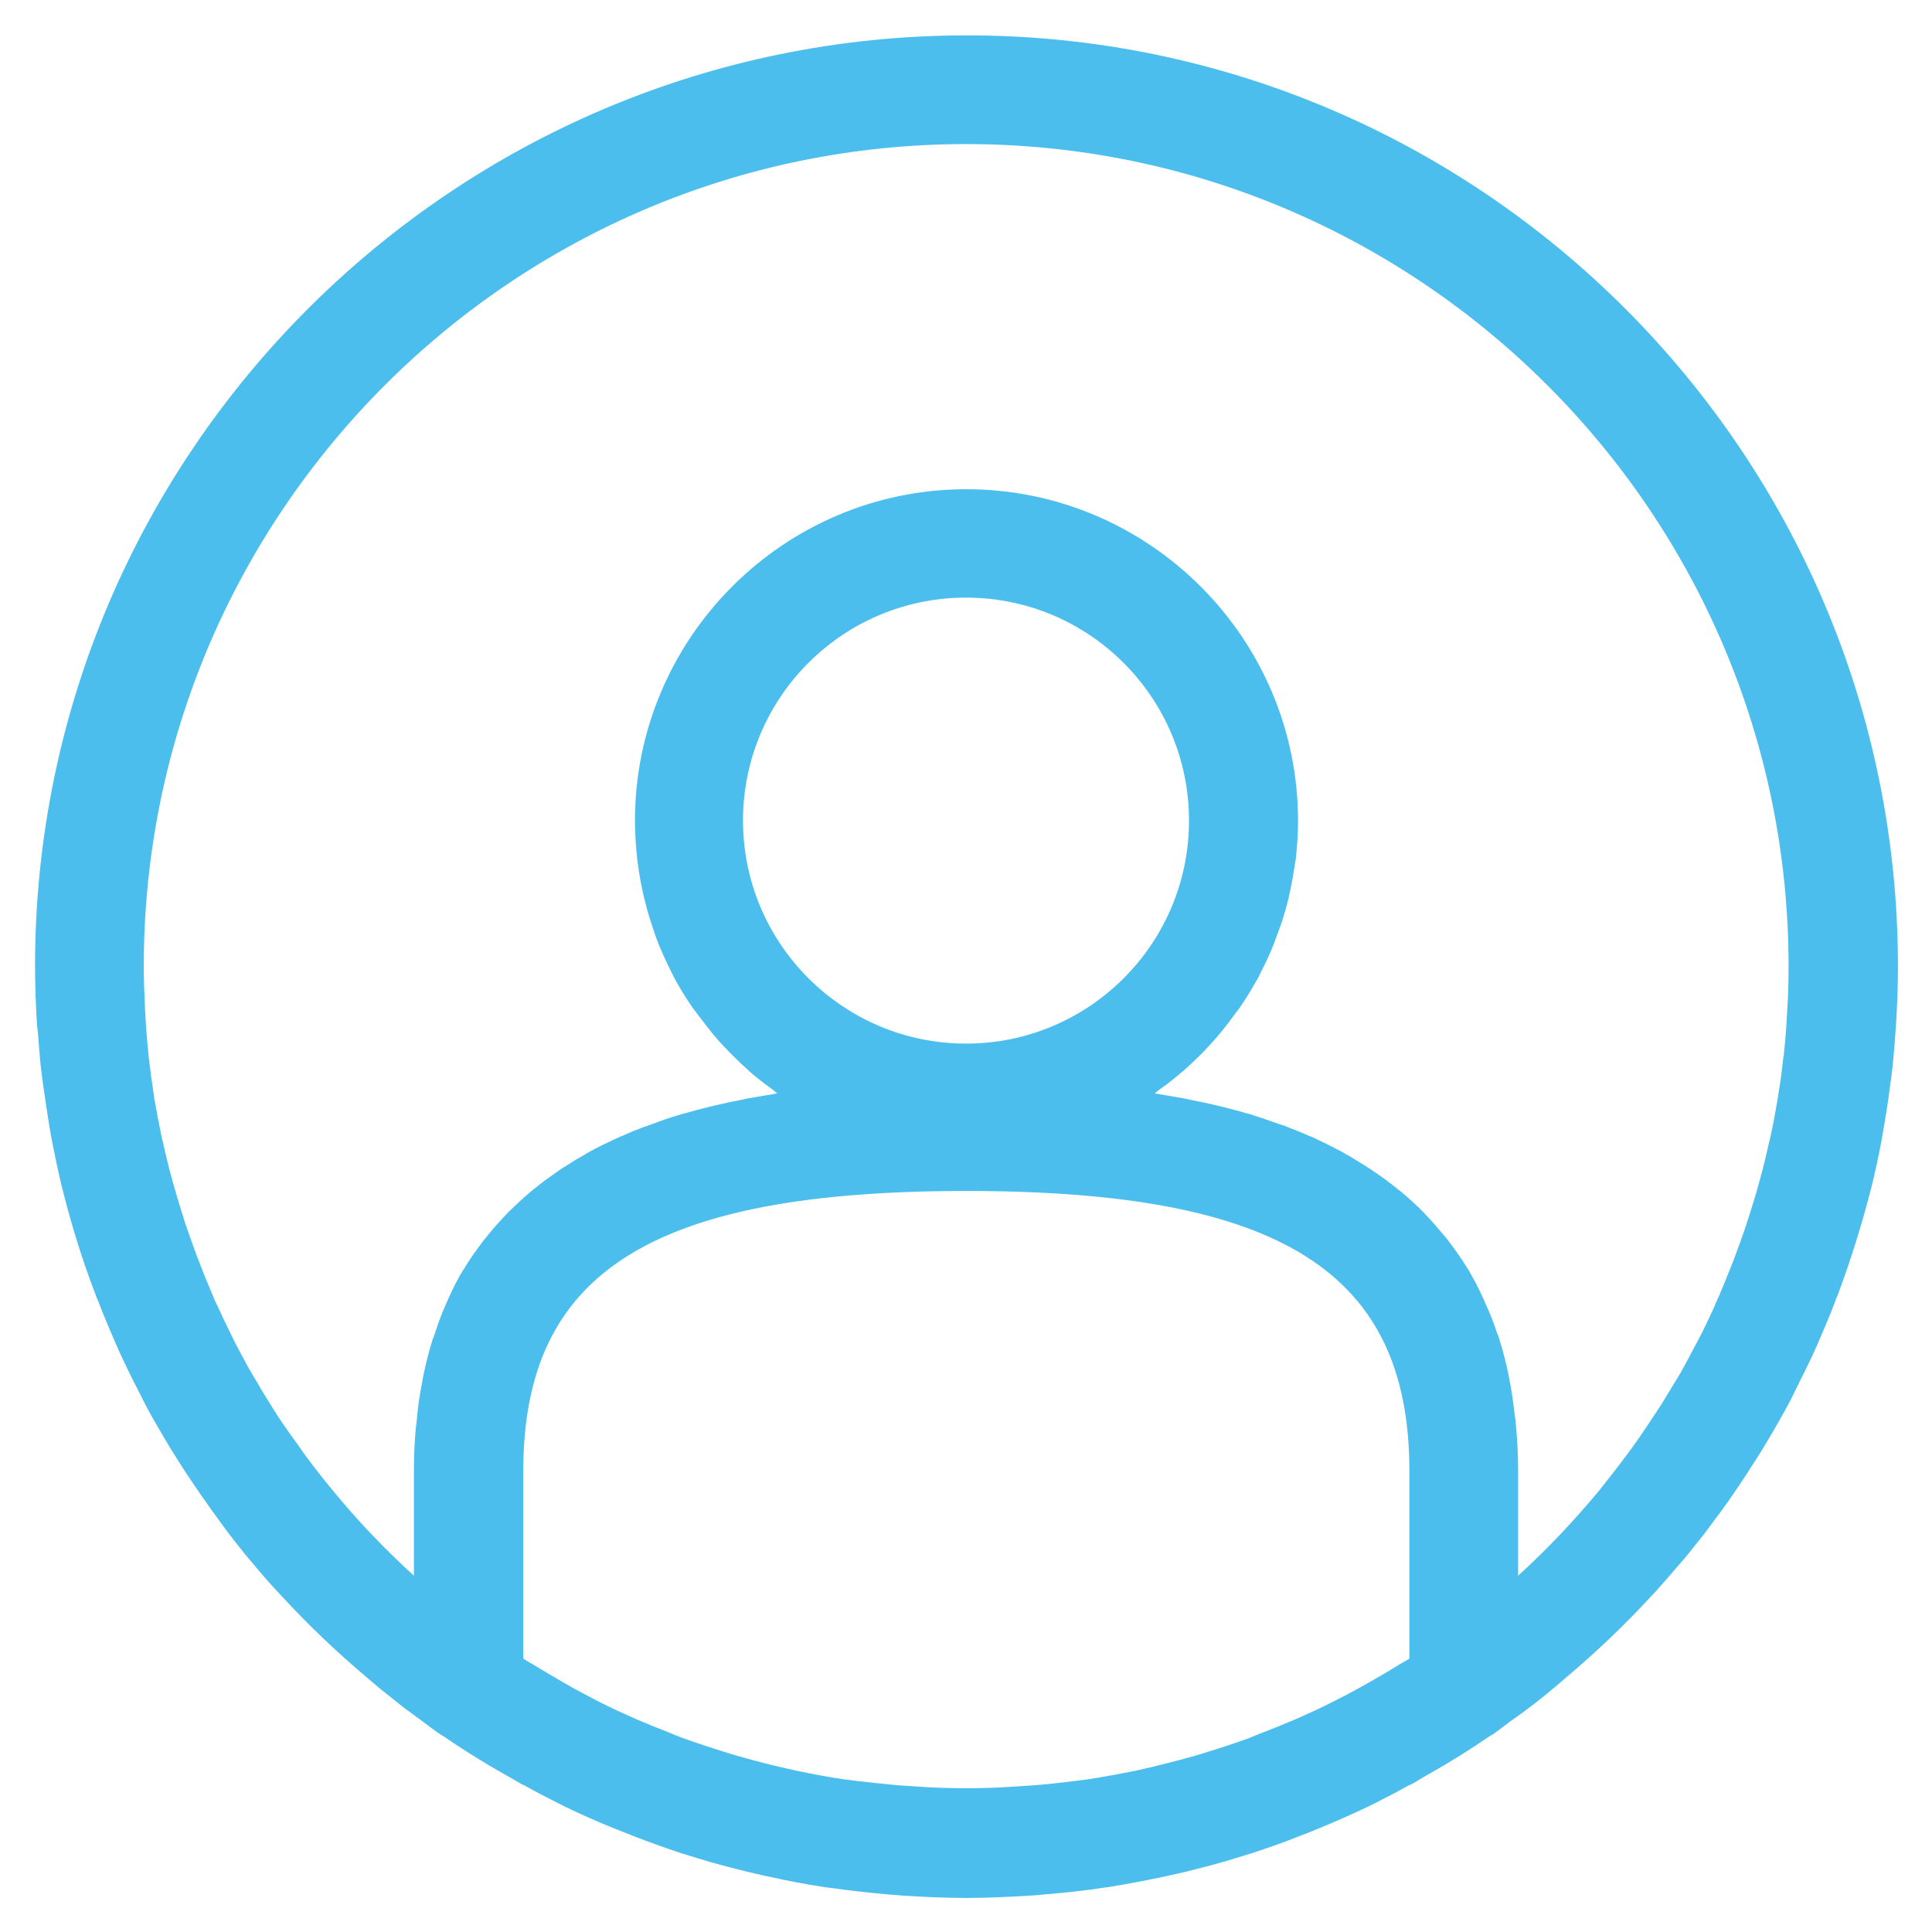 <?xml version="1.0" encoding="utf-8"?>
<!-- Generator: Adobe Illustrator 23.0.3, SVG Export Plug-In . SVG Version: 6.00 Build 0)  -->
<svg version="1.1" id="Layer_1" xmlns="http://www.w3.org/2000/svg" xmlns:xlink="http://www.w3.org/1999/xlink" x="0px" y="0px"
	 viewBox="0 0 59 59" style="enable-background:new 0 0 59 59;" xml:space="preserve" width="59" height="59">
<style type="text/css">
	.st0{fill:#4BBEED;}
</style>
<path class="st0" d="M6.51,39.59c-0.13-0.31-0.26-0.61-0.38-0.93c-0.03-0.08-0.06-0.16-0.09-0.23c-0.13-0.34-0.25-0.69-0.37-1.03
	c-0.02-0.05-0.04-0.11-0.05-0.16c-0.12-0.37-0.23-0.75-0.34-1.13c-0.01-0.04-0.02-0.07-0.03-0.11c-0.11-0.39-0.2-0.79-0.29-1.18
	c-0.01-0.03-0.01-0.05-0.02-0.08c-0.08-0.4-0.16-0.8-0.23-1.2c0-0.03-0.01-0.06-0.01-0.08c-0.06-0.39-0.11-0.78-0.16-1.18
	c0-0.05-0.01-0.09-0.01-0.13c-0.04-0.37-0.07-0.76-0.09-1.13c0-0.06-0.01-0.12-0.01-0.19c-0.02-0.44-0.04-0.88-0.04-1.32
	c0-13.85,11.27-25.11,25.11-25.11c13.85,0,25.12,11.27,25.12,25.11c0,0.44-0.01,0.88-0.04,1.32c0,0.06-0.01,0.12-0.01,0.19
	c-0.02,0.38-0.05,0.76-0.09,1.13c0,0.05-0.01,0.09-0.02,0.13c-0.04,0.39-0.09,0.79-0.16,1.18c0,0.03-0.01,0.06-0.01,0.08
	c-0.07,0.4-0.14,0.81-0.23,1.2c-0.01,0.03-0.01,0.05-0.02,0.08c-0.09,0.4-0.18,0.79-0.29,1.18c-0.01,0.04-0.02,0.07-0.03,0.11
	c-0.1,0.38-0.22,0.75-0.34,1.13c-0.02,0.05-0.04,0.11-0.05,0.16c-0.12,0.35-0.24,0.69-0.37,1.03c-0.03,0.08-0.06,0.16-0.09,0.23
	c-0.12,0.31-0.25,0.62-0.38,0.93c-0.05,0.11-0.1,0.21-0.14,0.32c-0.12,0.27-0.25,0.53-0.38,0.8c-0.07,0.13-0.14,0.27-0.21,0.4
	c-0.12,0.23-0.24,0.45-0.36,0.67c-0.09,0.17-0.19,0.33-0.29,0.49c-0.11,0.18-0.21,0.35-0.32,0.53c-0.12,0.19-0.25,0.39-0.38,0.58
	c-0.08,0.13-0.18,0.26-0.26,0.39c-0.16,0.23-0.31,0.45-0.48,0.67c-0.06,0.08-0.12,0.16-0.18,0.24c-0.2,0.26-0.4,0.52-0.6,0.77
	c-0.01,0.02-0.03,0.04-0.04,0.05c-0.77,0.93-1.59,1.8-2.49,2.62v-0.01v-3.19c0-0.46-0.02-0.9-0.06-1.33
	c-0.01-0.12-0.02-0.24-0.04-0.36c-0.04-0.33-0.08-0.65-0.14-0.96c-0.02-0.09-0.03-0.18-0.05-0.27c-0.08-0.38-0.17-0.75-0.28-1.09
	c-0.02-0.08-0.05-0.15-0.08-0.22c-0.09-0.28-0.19-0.54-0.31-0.8c-0.04-0.09-0.08-0.18-0.12-0.27c-0.13-0.29-0.28-0.57-0.43-0.83
	c-0.01-0.02-0.02-0.04-0.04-0.06c-0.17-0.28-0.36-0.55-0.55-0.8c-0.05-0.07-0.11-0.14-0.17-0.21c-0.16-0.19-0.32-0.38-0.48-0.55
	c-0.06-0.06-0.11-0.12-0.16-0.17c-0.22-0.22-0.44-0.42-0.68-0.62c-0.05-0.04-0.1-0.07-0.14-0.11c-0.2-0.16-0.4-0.31-0.61-0.45
	c-0.07-0.05-0.14-0.1-0.22-0.15c-0.23-0.14-0.45-0.29-0.69-0.42c-0.04-0.02-0.07-0.04-0.1-0.06c-0.27-0.14-0.54-0.28-0.82-0.41
	c-0.07-0.04-0.15-0.07-0.23-0.1c-0.22-0.1-0.43-0.18-0.66-0.27c-0.07-0.03-0.15-0.06-0.23-0.08c-0.28-0.1-0.57-0.2-0.85-0.29
	c-0.05-0.01-0.1-0.03-0.14-0.04c-0.25-0.07-0.5-0.14-0.75-0.2c-0.08-0.02-0.17-0.04-0.25-0.06c-0.25-0.06-0.5-0.11-0.76-0.16
	c-0.04-0.01-0.08-0.02-0.12-0.03c-0.3-0.05-0.59-0.1-0.88-0.15c-0.02,0-0.04-0.01-0.06-0.01c0.06-0.04,0.12-0.1,0.18-0.14
	c0.23-0.16,0.44-0.33,0.65-0.51c0.1-0.08,0.19-0.17,0.29-0.26c0.18-0.17,0.36-0.34,0.52-0.52c0.09-0.1,0.18-0.19,0.26-0.29
	c0.17-0.2,0.34-0.41,0.49-0.62c0.06-0.09,0.13-0.17,0.19-0.25c0.21-0.3,0.4-0.62,0.58-0.94c0.03-0.05,0.05-0.11,0.08-0.16
	c0.14-0.28,0.28-0.56,0.39-0.85c0.05-0.12,0.08-0.23,0.13-0.35c0.09-0.24,0.17-0.48,0.24-0.73c0.04-0.13,0.07-0.26,0.1-0.39
	c0.06-0.26,0.11-0.52,0.15-0.78c0.02-0.12,0.04-0.24,0.06-0.36c0.04-0.38,0.07-0.77,0.07-1.17c0-5.58-4.55-10.13-10.13-10.13
	c-5.58,0-10.12,4.55-10.12,10.13c0,0.4,0.03,0.78,0.07,1.17c0.01,0.12,0.04,0.24,0.05,0.36c0.04,0.26,0.09,0.52,0.15,0.78
	c0.03,0.13,0.07,0.26,0.1,0.39c0.07,0.25,0.15,0.49,0.23,0.73c0.04,0.12,0.08,0.23,0.13,0.35c0.12,0.29,0.25,0.57,0.39,0.85
	c0.03,0.05,0.05,0.11,0.08,0.16c0.17,0.32,0.37,0.64,0.58,0.94c0.06,0.08,0.13,0.17,0.19,0.25c0.16,0.21,0.32,0.42,0.49,0.62
	c0.08,0.1,0.17,0.19,0.26,0.29c0.17,0.18,0.34,0.35,0.52,0.52c0.09,0.08,0.19,0.17,0.28,0.26c0.21,0.18,0.43,0.35,0.65,0.51
	c0.06,0.04,0.12,0.1,0.18,0.14c-0.02,0-0.05,0.01-0.06,0.01c-0.29,0.05-0.59,0.1-0.88,0.15c-0.04,0.01-0.08,0.02-0.13,0.03
	c-0.25,0.05-0.5,0.1-0.76,0.16c-0.08,0.02-0.17,0.04-0.25,0.06c-0.25,0.06-0.5,0.13-0.75,0.2c-0.05,0.01-0.1,0.03-0.14,0.04
	c-0.29,0.08-0.57,0.18-0.86,0.29c-0.07,0.02-0.15,0.06-0.23,0.08c-0.22,0.08-0.44,0.17-0.66,0.27c-0.07,0.03-0.15,0.06-0.23,0.1
	c-0.28,0.13-0.55,0.26-0.82,0.41c-0.04,0.02-0.07,0.04-0.1,0.06c-0.23,0.13-0.46,0.27-0.69,0.42c-0.07,0.05-0.15,0.1-0.22,0.15
	c-0.2,0.14-0.41,0.29-0.6,0.45c-0.05,0.04-0.1,0.07-0.14,0.11c-0.24,0.2-0.46,0.41-0.68,0.62c-0.06,0.06-0.11,0.12-0.16,0.17
	c-0.17,0.18-0.33,0.36-0.48,0.55c-0.06,0.07-0.11,0.14-0.17,0.21c-0.19,0.25-0.38,0.52-0.55,0.8c-0.01,0.02-0.02,0.04-0.04,0.06
	c-0.16,0.26-0.3,0.54-0.43,0.83c-0.04,0.09-0.08,0.18-0.12,0.27c-0.11,0.25-0.21,0.52-0.3,0.8c-0.02,0.07-0.05,0.14-0.08,0.22
	c-0.11,0.35-0.2,0.71-0.28,1.09c-0.02,0.09-0.03,0.18-0.05,0.27c-0.06,0.31-0.11,0.63-0.14,0.96c-0.01,0.12-0.02,0.24-0.04,0.36
	c-0.04,0.43-0.06,0.87-0.06,1.33v3.19v0.01c-0.9-0.82-1.73-1.69-2.49-2.62c-0.01-0.01-0.03-0.03-0.04-0.05
	c-0.21-0.25-0.41-0.51-0.61-0.77c-0.06-0.08-0.12-0.16-0.18-0.24C9.17,44.22,9.01,44,8.85,43.78c-0.09-0.13-0.18-0.26-0.27-0.39
	c-0.13-0.19-0.25-0.39-0.37-0.58c-0.11-0.18-0.22-0.35-0.32-0.53c-0.1-0.16-0.19-0.33-0.29-0.49c-0.12-0.22-0.24-0.44-0.36-0.67
	c-0.07-0.13-0.14-0.27-0.2-0.4c-0.13-0.26-0.26-0.53-0.38-0.8C6.6,39.8,6.55,39.7,6.51,39.59 M29.5,31.87
	c-3.75,0-6.81-3.05-6.81-6.81c0-3.76,3.05-6.81,6.81-6.81c3.76,0,6.81,3.05,6.81,6.81C36.31,28.82,33.26,31.87,29.5,31.87
	 M42.75,50.82c-0.3,0.19-0.61,0.37-0.91,0.54c-0.22,0.13-0.45,0.25-0.67,0.37c-0.33,0.17-0.66,0.34-1,0.5
	c-0.2,0.09-0.4,0.18-0.6,0.27c-0.31,0.13-0.62,0.26-0.93,0.38c-0.17,0.06-0.33,0.13-0.5,0.2c-0.44,0.16-0.9,0.31-1.36,0.45
	c-0.18,0.06-0.37,0.11-0.55,0.16c-0.35,0.1-0.7,0.18-1.05,0.27c-0.16,0.04-0.32,0.07-0.48,0.11c-0.49,0.1-0.99,0.19-1.49,0.27
	c-0.13,0.02-0.26,0.03-0.4,0.05c-0.41,0.05-0.82,0.1-1.24,0.13c-0.15,0.01-0.3,0.02-0.46,0.03c-0.53,0.04-1.07,0.06-1.61,0.06
	c-0.54,0-1.07-0.02-1.61-0.06c-0.15-0.01-0.3-0.02-0.46-0.03c-0.41-0.04-0.83-0.08-1.24-0.13c-0.13-0.02-0.26-0.03-0.4-0.05
	c-0.5-0.07-1-0.17-1.49-0.27c-0.16-0.04-0.32-0.07-0.48-0.11c-0.35-0.08-0.7-0.17-1.05-0.27c-0.18-0.05-0.37-0.1-0.55-0.16
	c-0.46-0.14-0.91-0.29-1.36-0.45c-0.17-0.06-0.33-0.13-0.5-0.2c-0.31-0.12-0.63-0.25-0.93-0.38c-0.2-0.09-0.4-0.18-0.6-0.27
	c-0.34-0.16-0.66-0.32-0.99-0.5c-0.23-0.12-0.45-0.24-0.67-0.37c-0.31-0.18-0.61-0.36-0.91-0.54c-0.1-0.06-0.19-0.11-0.28-0.17
	v-0.01v-5.72c0-6.07,3.92-8.55,13.53-8.55s13.53,2.48,13.53,8.55v5.72v0.01C42.94,50.72,42.84,50.77,42.75,50.82 M7.44,47.41
	c0.11,0.13,0.21,0.26,0.32,0.38c0.22,0.27,0.45,0.53,0.69,0.79c0.05,0.05,0.09,0.1,0.14,0.15c0.82,0.89,1.7,1.73,2.64,2.52
	c0.11,0.1,0.23,0.19,0.34,0.29c0.26,0.21,0.53,0.42,0.79,0.63c0.1,0.07,0.2,0.14,0.3,0.22v0c0.05,0.04,0.09,0.07,0.14,0.1
	c0.19,0.14,0.38,0.29,0.58,0.43c0.06,0.04,0.13,0.08,0.19,0.12c0.45,0.31,0.91,0.6,1.38,0.88c0.2,0.12,0.41,0.24,0.61,0.35
	c0.14,0.08,0.27,0.16,0.41,0.24v-0.01c0.24,0.13,0.49,0.27,0.73,0.39c0.19,0.1,0.37,0.19,0.57,0.29c0.48,0.23,0.97,0.45,1.47,0.65
	c0.21,0.08,0.42,0.17,0.63,0.25c0.47,0.18,0.94,0.35,1.42,0.51c0.16,0.05,0.33,0.1,0.49,0.15c0.51,0.16,1.02,0.29,1.54,0.42
	c0.19,0.04,0.37,0.09,0.57,0.13c0.59,0.13,1.19,0.25,1.79,0.34c0.05,0.01,0.11,0.01,0.16,0.02c0.58,0.08,1.17,0.15,1.75,0.2
	c0.17,0.01,0.33,0.03,0.5,0.04c0.64,0.04,1.27,0.07,1.92,0.07c0.64,0,1.28-0.03,1.92-0.07c0.17-0.01,0.34-0.02,0.5-0.04
	c0.59-0.05,1.17-0.11,1.75-0.2c0.05-0.01,0.11-0.01,0.16-0.02c0.6-0.1,1.2-0.21,1.8-0.34c0.19-0.04,0.38-0.09,0.57-0.13
	c0.52-0.13,1.03-0.26,1.54-0.42c0.16-0.05,0.32-0.1,0.49-0.15c0.48-0.16,0.95-0.32,1.42-0.51c0.21-0.08,0.42-0.16,0.63-0.25
	c0.49-0.2,0.98-0.42,1.47-0.65c0.19-0.09,0.38-0.19,0.57-0.29c0.25-0.12,0.49-0.26,0.73-0.39v0.01c0.14-0.07,0.28-0.16,0.41-0.24
	c0.2-0.12,0.41-0.23,0.61-0.35c0.47-0.28,0.93-0.57,1.38-0.88c0.06-0.04,0.13-0.07,0.19-0.12c0.2-0.14,0.38-0.29,0.58-0.43
	c0.05-0.03,0.09-0.06,0.14-0.1v0c0.1-0.07,0.2-0.14,0.3-0.22c0.27-0.2,0.53-0.41,0.79-0.63c0.12-0.1,0.23-0.19,0.34-0.29
	c0.94-0.79,1.82-1.63,2.64-2.52c0.05-0.05,0.09-0.1,0.14-0.15c0.23-0.26,0.46-0.52,0.69-0.79c0.11-0.13,0.22-0.25,0.32-0.38
	c0.2-0.25,0.4-0.49,0.59-0.75c0.13-0.17,0.25-0.34,0.38-0.51c0.17-0.23,0.33-0.46,0.49-0.7c0.24-0.35,0.46-0.7,0.69-1.06
	c0.1-0.15,0.18-0.31,0.28-0.46c0.21-0.36,0.42-0.72,0.61-1.08c0.07-0.13,0.14-0.27,0.2-0.4c0.18-0.36,0.36-0.72,0.53-1.08
	c0.05-0.12,0.11-0.24,0.16-0.36c0.18-0.42,0.36-0.83,0.52-1.26c0.02-0.07,0.05-0.13,0.08-0.2c0.39-1.04,0.72-2.1,1-3.18
	c0-0.02,0.01-0.05,0.02-0.07c0.12-0.49,0.23-0.99,0.32-1.48c0.02-0.12,0.04-0.23,0.06-0.34c0.07-0.41,0.14-0.83,0.19-1.25
	c0.02-0.15,0.04-0.29,0.06-0.44c0.05-0.4,0.08-0.81,0.11-1.21c0.01-0.15,0.02-0.29,0.03-0.44c0.03-0.54,0.05-1.08,0.05-1.63
	c0-15.68-12.76-28.43-28.43-28.43S1.07,13.82,1.07,29.5c0,0.55,0.02,1.09,0.05,1.63c0.01,0.14,0.02,0.29,0.04,0.44
	c0.03,0.4,0.06,0.81,0.11,1.21c0.02,0.15,0.04,0.29,0.06,0.44c0.06,0.42,0.12,0.83,0.19,1.25c0.02,0.11,0.04,0.23,0.06,0.34
	c0.1,0.5,0.2,0.99,0.32,1.48c0.01,0.02,0.01,0.05,0.02,0.07c0.27,1.08,0.6,2.14,1,3.18c0.02,0.07,0.05,0.13,0.08,0.2
	c0.16,0.42,0.34,0.84,0.52,1.26c0.05,0.12,0.11,0.24,0.16,0.36c0.17,0.36,0.34,0.72,0.53,1.08c0.07,0.13,0.13,0.26,0.2,0.4
	c0.19,0.37,0.4,0.72,0.61,1.08c0.09,0.15,0.18,0.31,0.28,0.46c0.22,0.36,0.45,0.71,0.69,1.06c0.16,0.24,0.33,0.47,0.49,0.7
	c0.12,0.17,0.25,0.34,0.37,0.51C7.04,46.91,7.24,47.16,7.44,47.41"/>
</svg>
